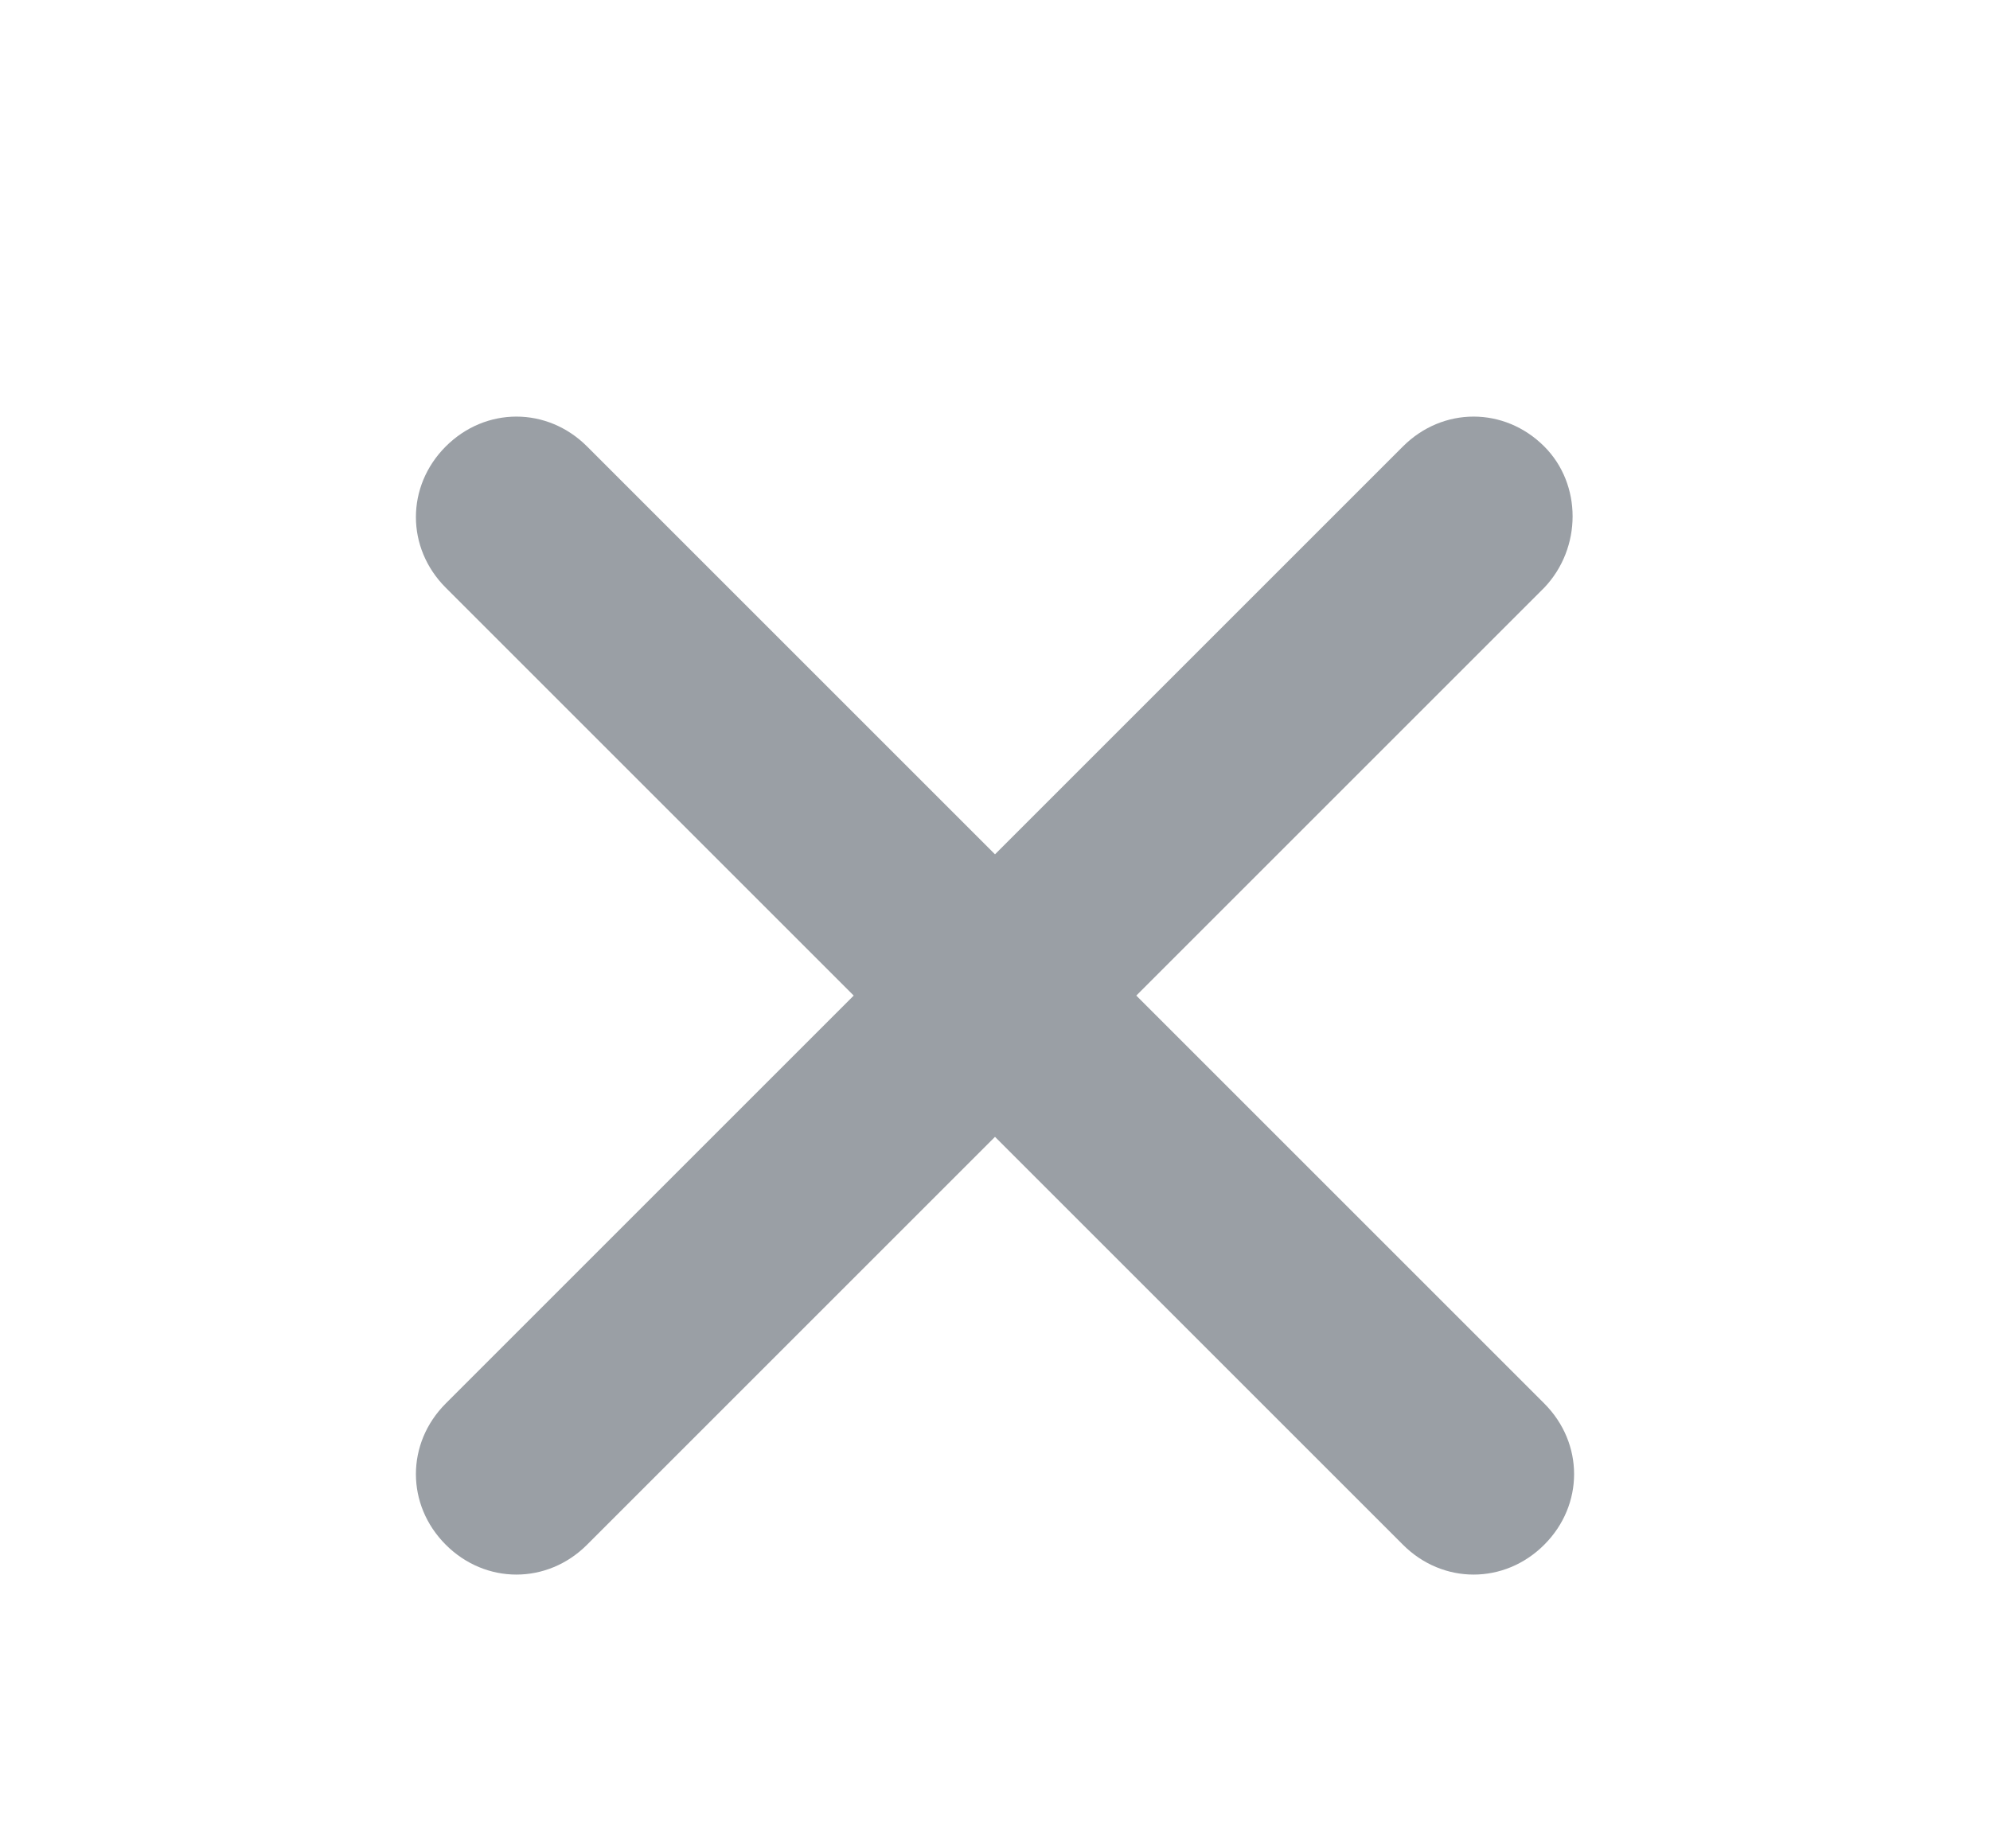 <?xml version="1.0" encoding="UTF-8"?> <!-- Generator: Adobe Illustrator 21.0.0, SVG Export Plug-In . SVG Version: 6.00 Build 0) --> <svg xmlns:cc="http://creativecommons.org/ns#" xmlns:dc="http://purl.org/dc/elements/1.1/" xmlns:inkscape="http://www.inkscape.org/namespaces/inkscape" xmlns:rdf="http://www.w3.org/1999/02/22-rdf-syntax-ns#" xmlns:sodipodi="http://sodipodi.sourceforge.net/DTD/sodipodi-0.dtd" xmlns:svg="http://www.w3.org/2000/svg" xmlns="http://www.w3.org/2000/svg" xmlns:xlink="http://www.w3.org/1999/xlink" id="Слой_1" x="0px" y="0px" viewBox="0 0 100 92.9" style="enable-background:new 0 0 100 92.9;" xml:space="preserve"> <style type="text/css"> .st0{fill:#9A9FA5;} </style> <g transform="translate(0,-952.362)"> <path class="st0" d="M77.6,974.8c-2-2-5.1-2-7.1,0L50,995.3l-20.5-20.5c-2-2-5.1-2-7.1,0c-2,2-2,5.1,0,7.1l20.5,20.5l-20.5,20.5 c-2,2-2,5.1,0,7.1c2,2,5.1,2,7.1,0l20.5-20.5l20.5,20.5c2,2,5.1,2,7.1,0c2-2,2-5.1,0-7.1l-20.5-20.5l20.5-20.5 C79.5,979.9,79.5,976.7,77.6,974.8z"></path> </g> </svg> 